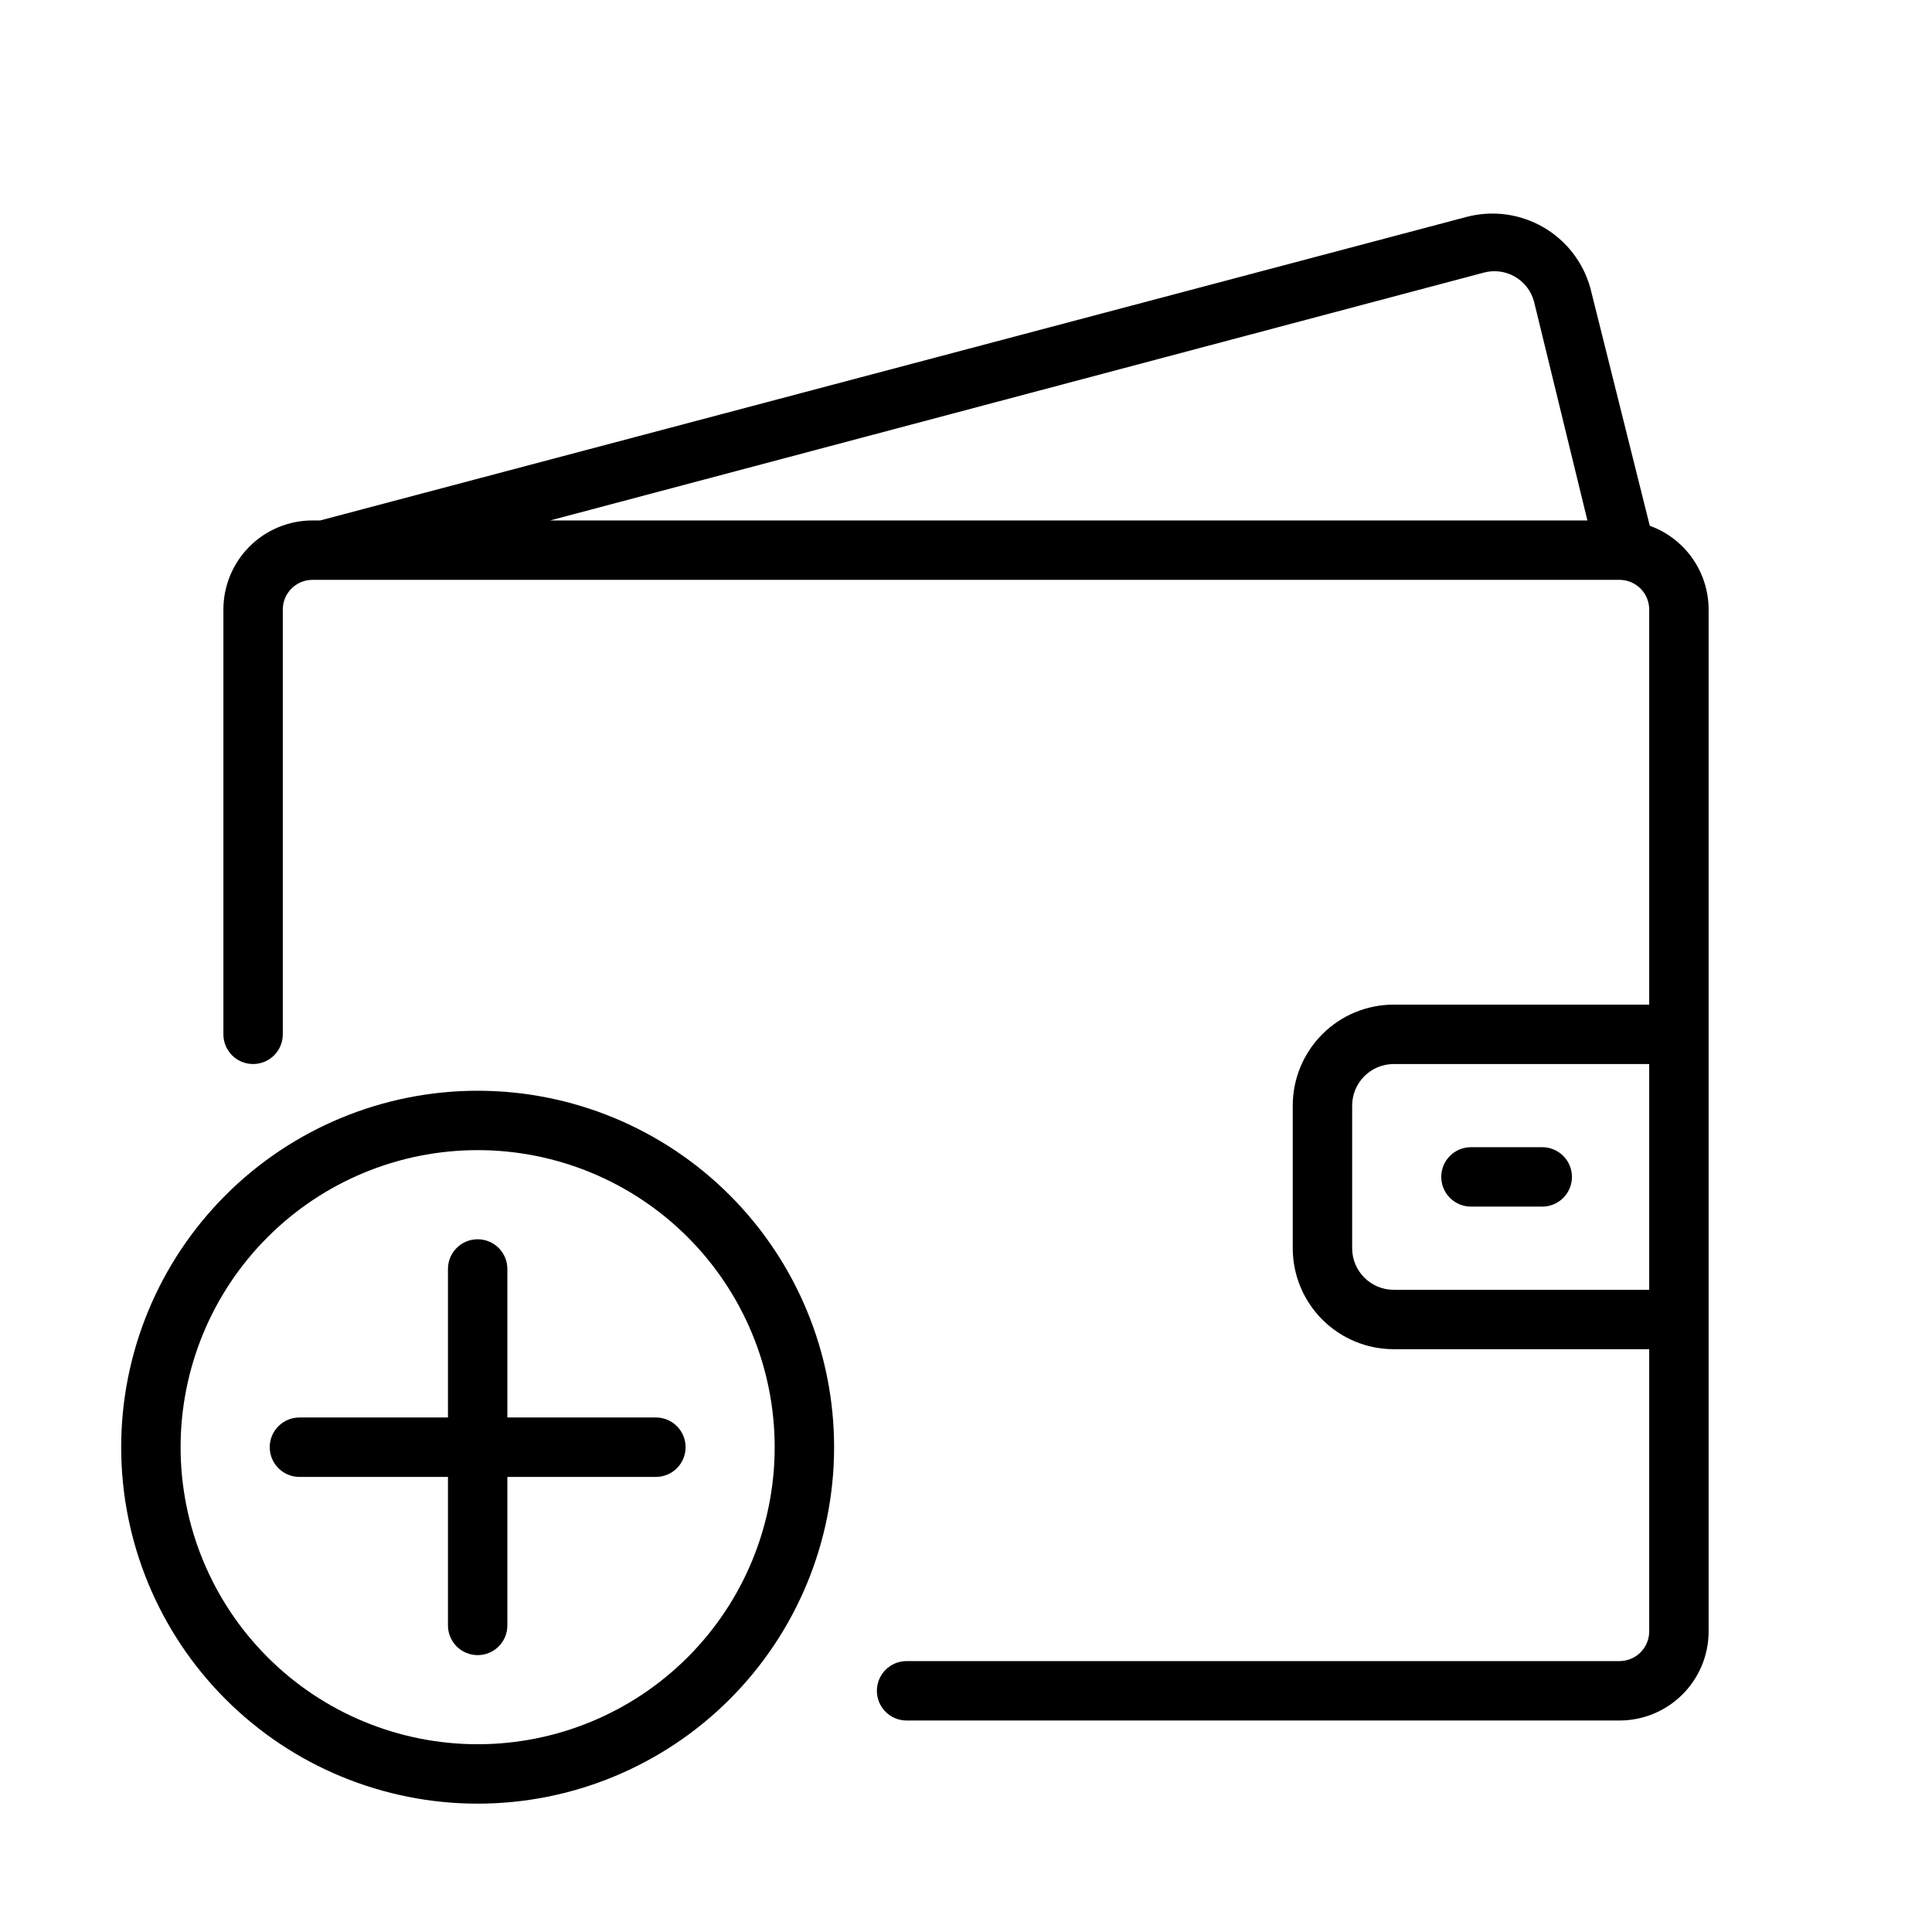 <?xml version="1.0" encoding="UTF-8"?>
<!-- Uploaded to: ICON Repo, www.svgrepo.com, Generator: ICON Repo Mixer Tools -->
<svg fill="#000000" width="800px" height="800px" version="1.1" viewBox="144 144 512 512" xmlns="http://www.w3.org/2000/svg">
 <g>
  <path d="m581.21 283.34-15.742-62.977c-1.883-6.82-6.371-12.625-12.5-16.164-6.129-3.535-13.402-4.516-20.246-2.731l-303.86 80.453h-2.047c-6.262 0-12.27 2.488-16.699 6.918-4.426 4.43-6.914 10.434-6.914 16.699v112.57c0 4.348 3.523 7.871 7.871 7.871 4.348 0 7.871-3.523 7.871-7.871v-112.57c0-4.348 3.523-7.871 7.871-7.871h346.37c2.086 0 4.09 0.828 5.566 2.305s2.305 3.477 2.305 5.566v104.7l-67.699-0.004c-7.098 0-13.906 2.82-18.926 7.84-5.019 5.019-7.84 11.828-7.84 18.926v37.785c0 7.102 2.82 13.906 7.84 18.926 5.019 5.019 11.828 7.84 18.926 7.84h67.699v74.785c0 2.086-0.828 4.09-2.305 5.566-1.477 1.477-3.481 2.305-5.566 2.305h-188.93c-4.348 0-7.871 3.523-7.871 7.871 0 4.348 3.523 7.875 7.871 7.875h188.93c6.262 0 12.27-2.488 16.699-6.918 4.43-4.43 6.918-10.438 6.918-16.699v-270.8c-0.004-4.856-1.5-9.59-4.289-13.562-2.789-3.973-6.734-6.988-11.301-8.637zm-44.082-67.07c2.777-0.773 5.746-0.41 8.258 1.004 2.508 1.418 4.352 3.777 5.125 6.555l14.168 58.094h-274.89zm-23.773 269.54c-6.086 0-11.02-4.934-11.02-11.023v-37.785c0-6.086 4.934-11.02 11.02-11.02h67.699v59.828z"/>
  <path d="m552.71 448.02h-18.891c-4.348 0-7.875 3.523-7.875 7.871 0 2.086 0.832 4.09 2.309 5.566 1.477 1.477 3.477 2.305 5.566 2.305h18.895-0.004c2.09 0 4.09-0.828 5.566-2.305 1.477-1.477 2.305-3.481 2.305-5.566 0-2.09-0.828-4.09-2.305-5.566-1.477-1.477-3.477-2.305-5.566-2.305z"/>
  <path d="m270.58 433.06c-25.055 0-49.082 9.949-66.797 27.668-17.715 17.715-27.668 41.742-27.668 66.793 0 25.055 9.953 49.082 27.668 66.797 17.715 17.719 41.742 27.668 66.797 27.668 25.055 0 49.082-9.949 66.797-27.668 17.715-17.715 27.668-41.742 27.668-66.797 0-25.051-9.953-49.078-27.668-66.793-17.715-17.719-41.742-27.668-66.797-27.668zm0 173.18c-20.879 0-40.898-8.293-55.664-23.059-14.762-14.762-23.055-34.785-23.055-55.664 0-20.875 8.293-40.898 23.055-55.66 14.766-14.766 34.785-23.059 55.664-23.059 20.879 0 40.902 8.293 55.664 23.059 14.762 14.762 23.055 34.785 23.055 55.66 0 20.879-8.293 40.902-23.055 55.664-14.762 14.766-34.785 23.059-55.664 23.059z"/>
  <path d="m317.82 519.65h-39.363v-39.359c0-2.086-0.828-4.09-2.305-5.566-1.477-1.477-3.477-2.305-5.566-2.305-4.348 0-7.871 3.523-7.871 7.871v39.359h-39.359c-4.348 0-7.875 3.523-7.875 7.871 0 4.348 3.527 7.875 7.875 7.875h39.359v39.359c0 2.086 0.828 4.09 2.305 5.566 1.477 1.477 3.481 2.305 5.566 2.305 2.09 0 4.09-0.828 5.566-2.305 1.477-1.477 2.305-3.481 2.305-5.566v-39.359h39.363c4.348 0 7.871-3.527 7.871-7.875 0-4.348-3.523-7.871-7.871-7.871z"/>
 </g>
</svg>